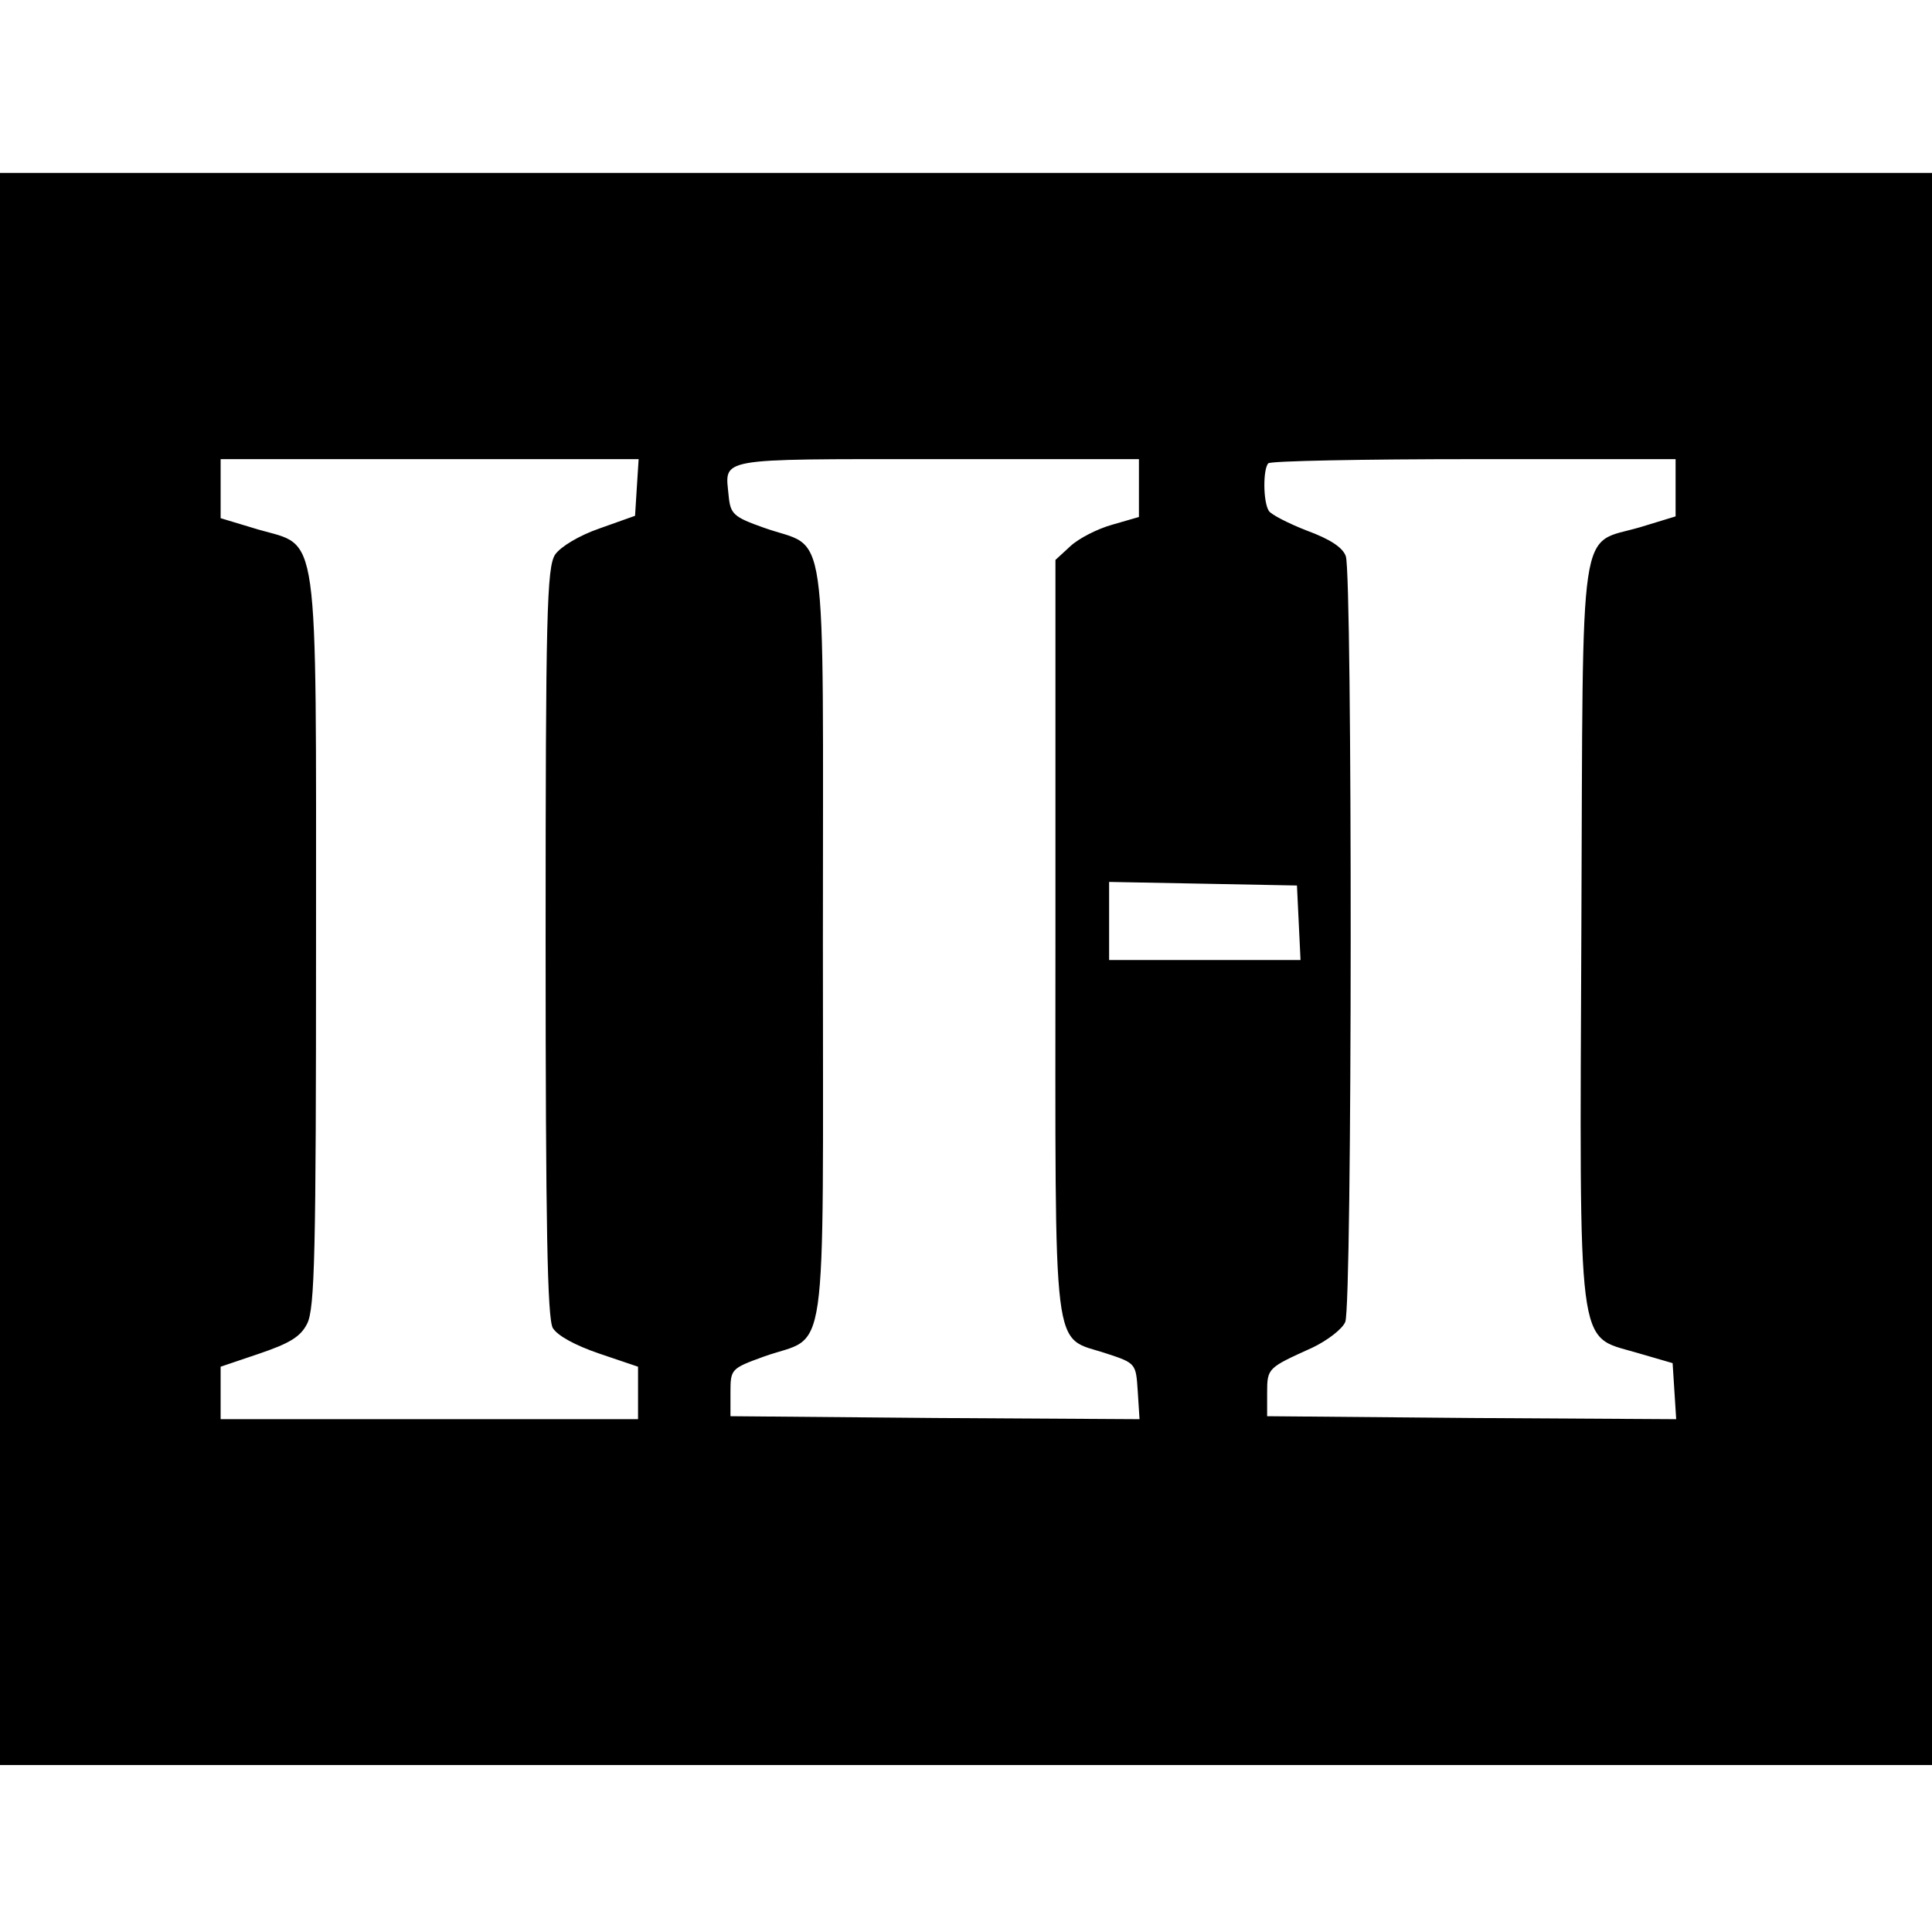 <?xml version="1.0" standalone="no"?>
<!DOCTYPE svg PUBLIC "-//W3C//DTD SVG 20010904//EN"
 "http://www.w3.org/TR/2001/REC-SVG-20010904/DTD/svg10.dtd">
<svg version="1.0" xmlns="http://www.w3.org/2000/svg"
 width="324pt" height="324pt" viewBox="0 0 324 324"
 preserveAspectRatio="xMidYMid meet">
<g transform="translate(0,324) scale(0.1,-0.1)"
fill="#000000" stroke="none">
<path d="M0 1615 l0 -1335 1620 0 1620 0 0 1335 0 1335 -1620 0 -1620 0 0
-1335z m1068 808 l-3 -48 -59 -21 c-35 -12 -66 -31 -75 -44 -14 -21 -16 -101
-16 -649 0 -480 3 -631 12 -648 8 -13 37 -29 78 -43 l65 -22 0 -44 0 -44 -350
0 -350 0 0 44 0 44 65 22 c50 17 69 28 80 50 13 25 15 120 15 637 0 711 6 665
-97 695 l-63 19 0 49 0 50 351 0 350 0 -3 -47z m842 -2 l0 -48 -45 -13 c-25
-7 -56 -23 -70 -36 l-25 -23 0 -634 c0 -721 -7 -666 86 -697 49 -16 49 -17 52
-63 l3 -47 -343 2 -343 3 0 40 c0 39 1 40 56 60 109 39 99 -34 99 695 0 729
10 656 -99 695 -51 18 -56 23 -59 53 -6 65 -26 62 348 62 l340 0 0 -49z m900
1 l0 -48 -59 -18 c-105 -31 -96 29 -99 -670 -3 -722 -8 -685 91 -714 l62 -18
3 -47 3 -47 -343 2 -343 3 0 39 c0 42 1 42 76 76 25 12 50 31 55 43 12 27 12
1252 1 1284 -5 15 -27 29 -65 43 -31 12 -60 27 -64 33 -10 15 -10 71 -1 80 3
4 159 7 345 7 l338 0 0 -48z m-632 -729 l3 -63 -161 0 -160 0 0 65 0 66 158
-3 157 -3 3 -62z"/>
</g>
</svg>
